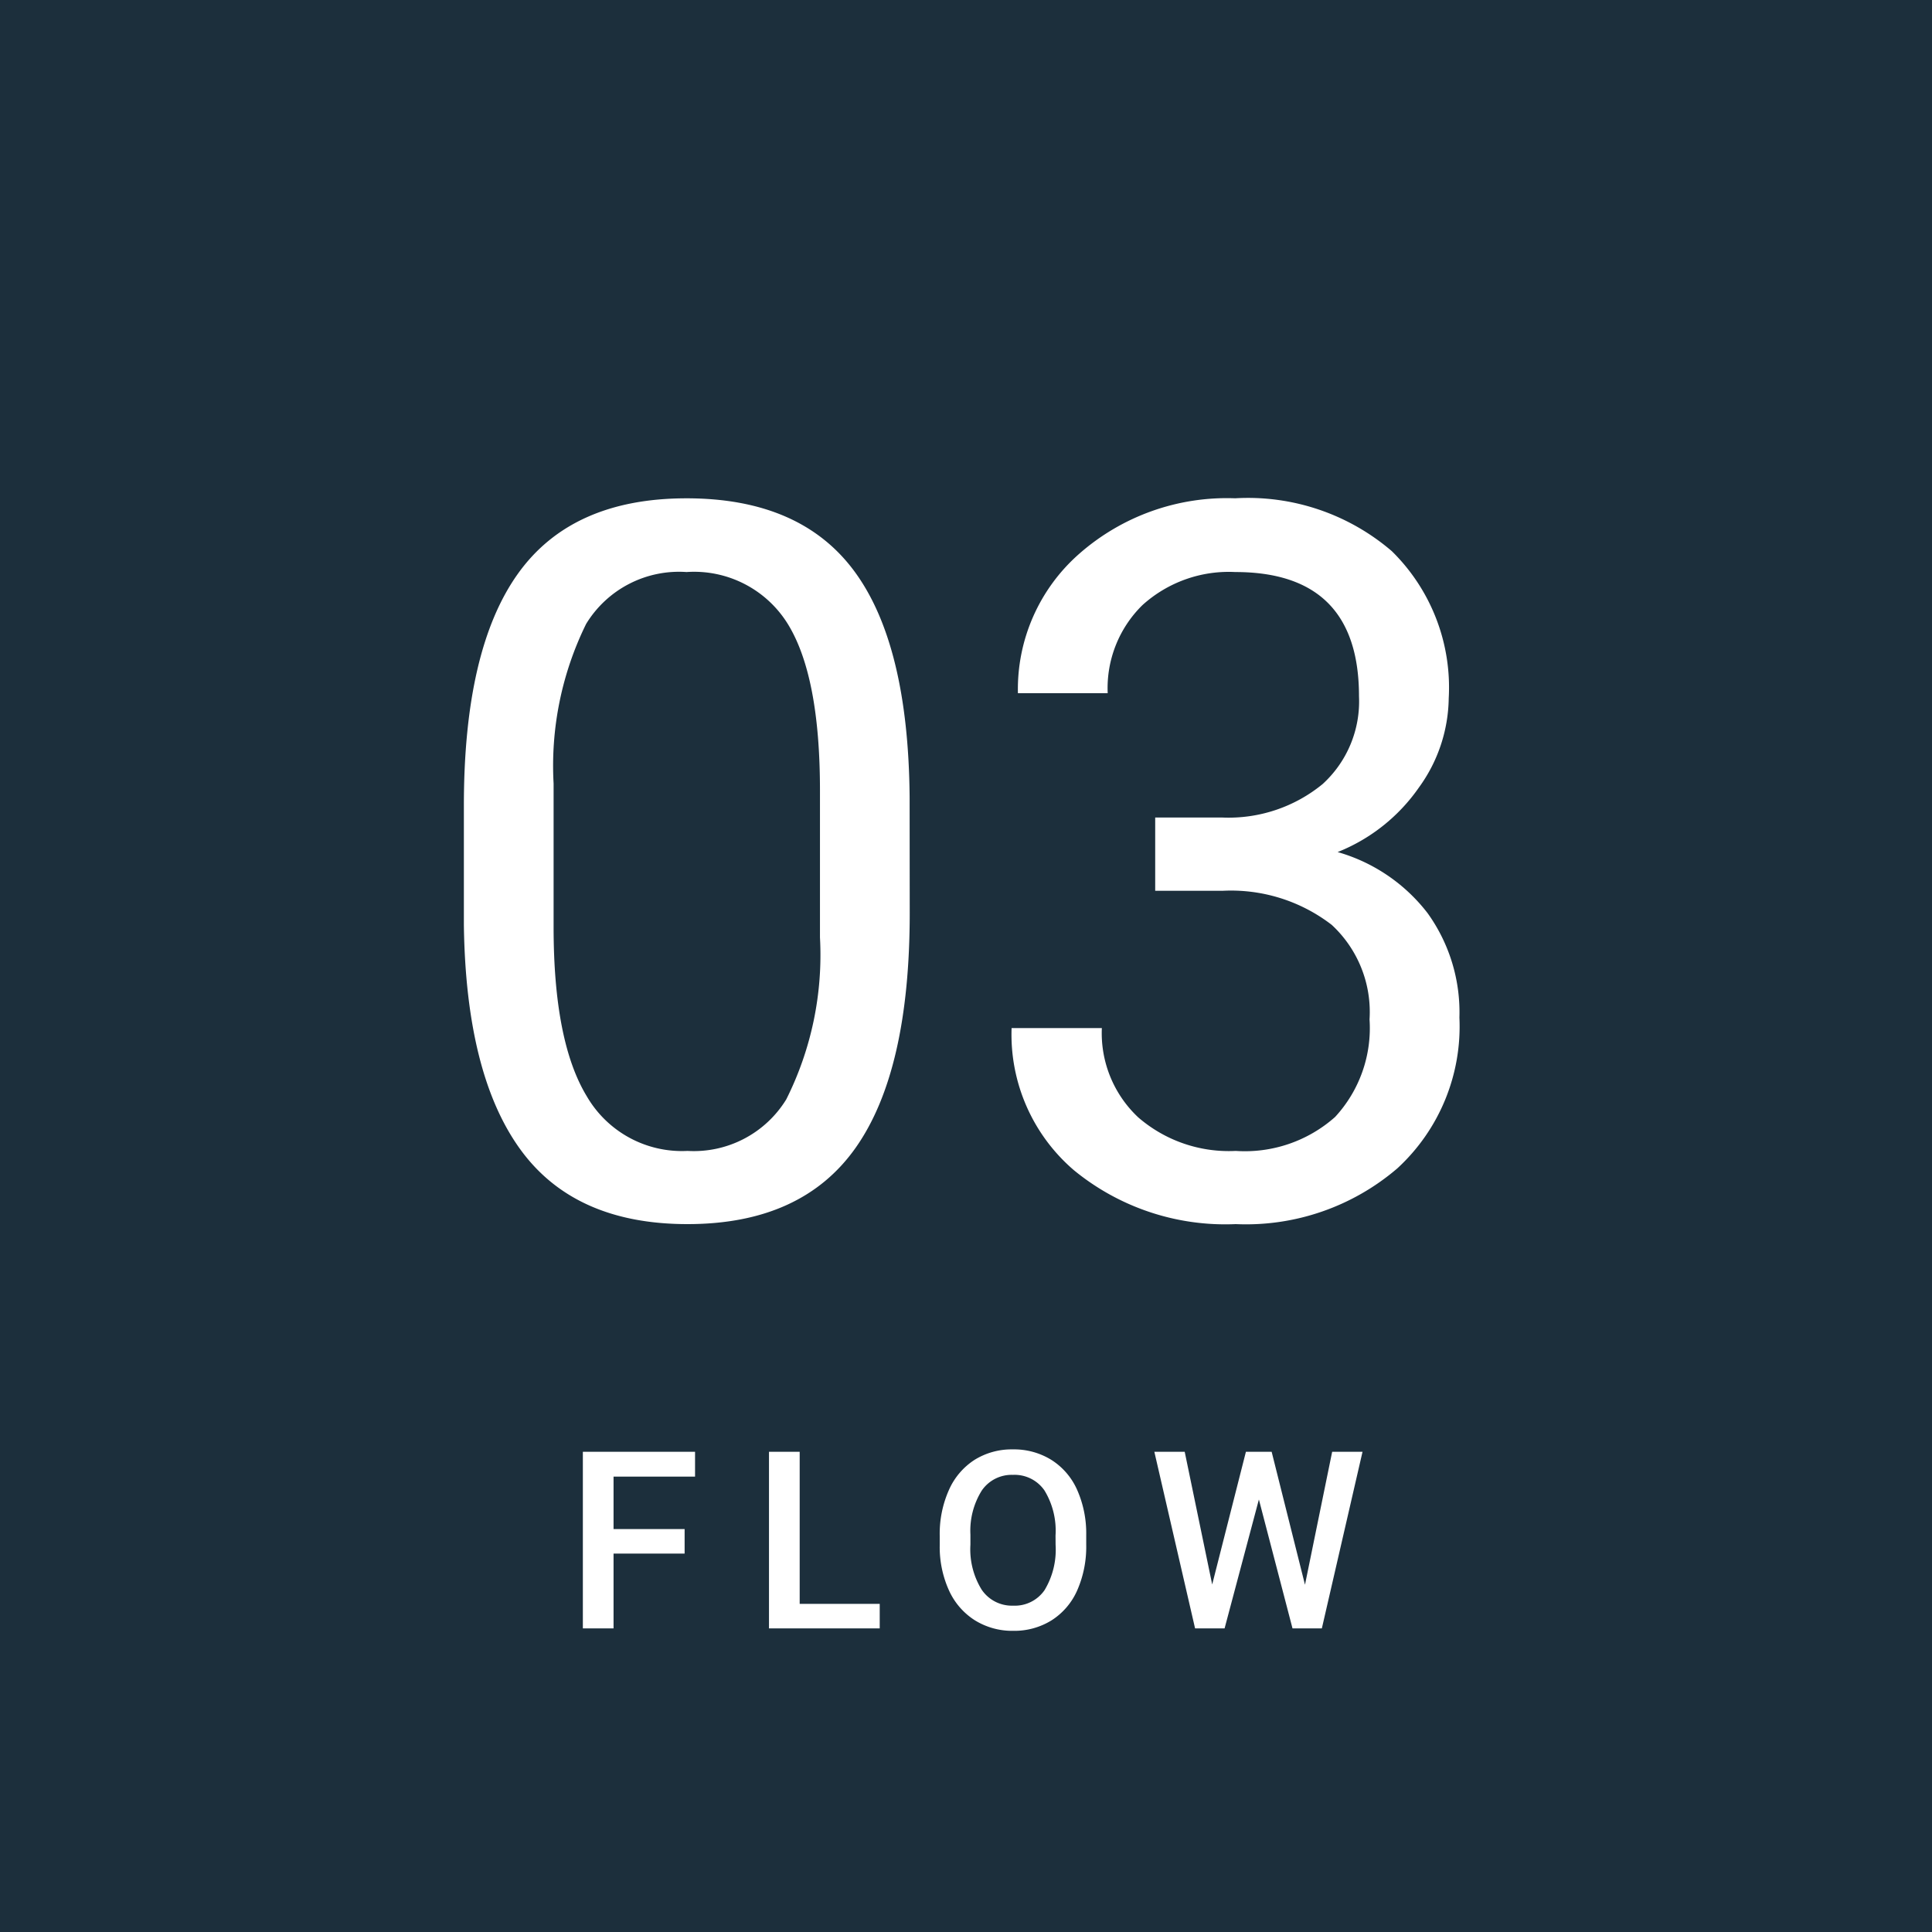 <svg xmlns="http://www.w3.org/2000/svg" width="70" height="70" viewBox="0 0 70 70"><g transform="translate(-300 -4382)"><rect width="70" height="70" transform="translate(300 4382)" fill="#1c2f3c"/><g transform="translate(0 -1)"><path d="M-10.195-2.711H-12.77V0h-1.112V-6.4h4.065v.9H-12.77v1.9h2.575ZM-6.026-.888h2.9V0H-7.138V-6.4h1.112ZM4.356-3.032a3.926,3.926,0,0,1-.325,1.65A2.459,2.459,0,0,1,3.1-.292a2.556,2.556,0,0,1-1.391.38A2.563,2.563,0,0,1,.324-.292a2.5,2.5,0,0,1-.94-1.083A3.8,3.8,0,0,1-.952-3v-.36A3.892,3.892,0,0,1-.621-5.01a2.494,2.494,0,0,1,.936-1.1A2.548,2.548,0,0,1,1.7-6.486a2.571,2.571,0,0,1,1.386.376A2.462,2.462,0,0,1,4.022-5.03a3.884,3.884,0,0,1,.334,1.641ZM3.244-3.366A2.8,2.8,0,0,0,2.842-5,1.316,1.316,0,0,0,1.7-5.563,1.312,1.312,0,0,0,.575-5,2.743,2.743,0,0,0,.16-3.4v.369A2.776,2.776,0,0,0,.57-1.4a1.323,1.323,0,0,0,1.14.576,1.308,1.308,0,0,0,1.136-.562,2.836,2.836,0,0,0,.4-1.644Zm9.038,1.784L13.267-6.4h1.1L12.893,0H11.83L10.612-4.671,9.369,0H8.3L6.824-6.4h1.1L8.92-1.591,10.142-6.4h.932Z" transform="translate(335 4442)" fill="#fff"/><path d="M-2.039-10.916q0,5.713-1.951,8.49T-10.09.352q-4.1,0-6.064-2.716t-2.039-8.112v-4.342q0-5.643,1.951-8.385t6.117-2.742q4.131,0,6.082,2.646t2,8.165Zm-3.252-4.447q0-4.131-1.16-6.021a3.993,3.993,0,0,0-3.674-1.89,3.941,3.941,0,0,0-3.639,1.881,11.635,11.635,0,0,0-1.178,5.783v5.2q0,4.148,1.2,6.126A3.986,3.986,0,0,0-10.09-2.3,3.931,3.931,0,0,0-6.513-4.166a11.669,11.669,0,0,0,1.222-5.871Zm12.146.984H9.3a5.37,5.37,0,0,0,3.621-1.213,4.052,4.052,0,0,0,1.318-3.182q0-4.5-4.482-4.5a4.662,4.662,0,0,0-3.366,1.2,4.214,4.214,0,0,0-1.257,3.19H1.881A6.529,6.529,0,0,1,4.1-23.933a8.1,8.1,0,0,1,5.651-2.013,8,8,0,0,1,5.678,1.916A6.922,6.922,0,0,1,17.49-18.7a5.618,5.618,0,0,1-1.081,3.234,6.527,6.527,0,0,1-2.944,2.338,6.29,6.29,0,0,1,3.261,2.215,6.151,6.151,0,0,1,1.151,3.779,6.982,6.982,0,0,1-2.25,5.467A8.426,8.426,0,0,1,9.773.352,8.648,8.648,0,0,1,3.911-1.6,6.473,6.473,0,0,1,1.652-6.75h3.27A4.183,4.183,0,0,0,6.24-3.516,5.014,5.014,0,0,0,9.773-2.3a4.921,4.921,0,0,0,3.6-1.23,4.742,4.742,0,0,0,1.248-3.533,4.3,4.3,0,0,0-1.371-3.428A5.974,5.974,0,0,0,9.3-11.725H6.855Z" transform="translate(335 4427)" fill="#fff"/></g></g></svg>